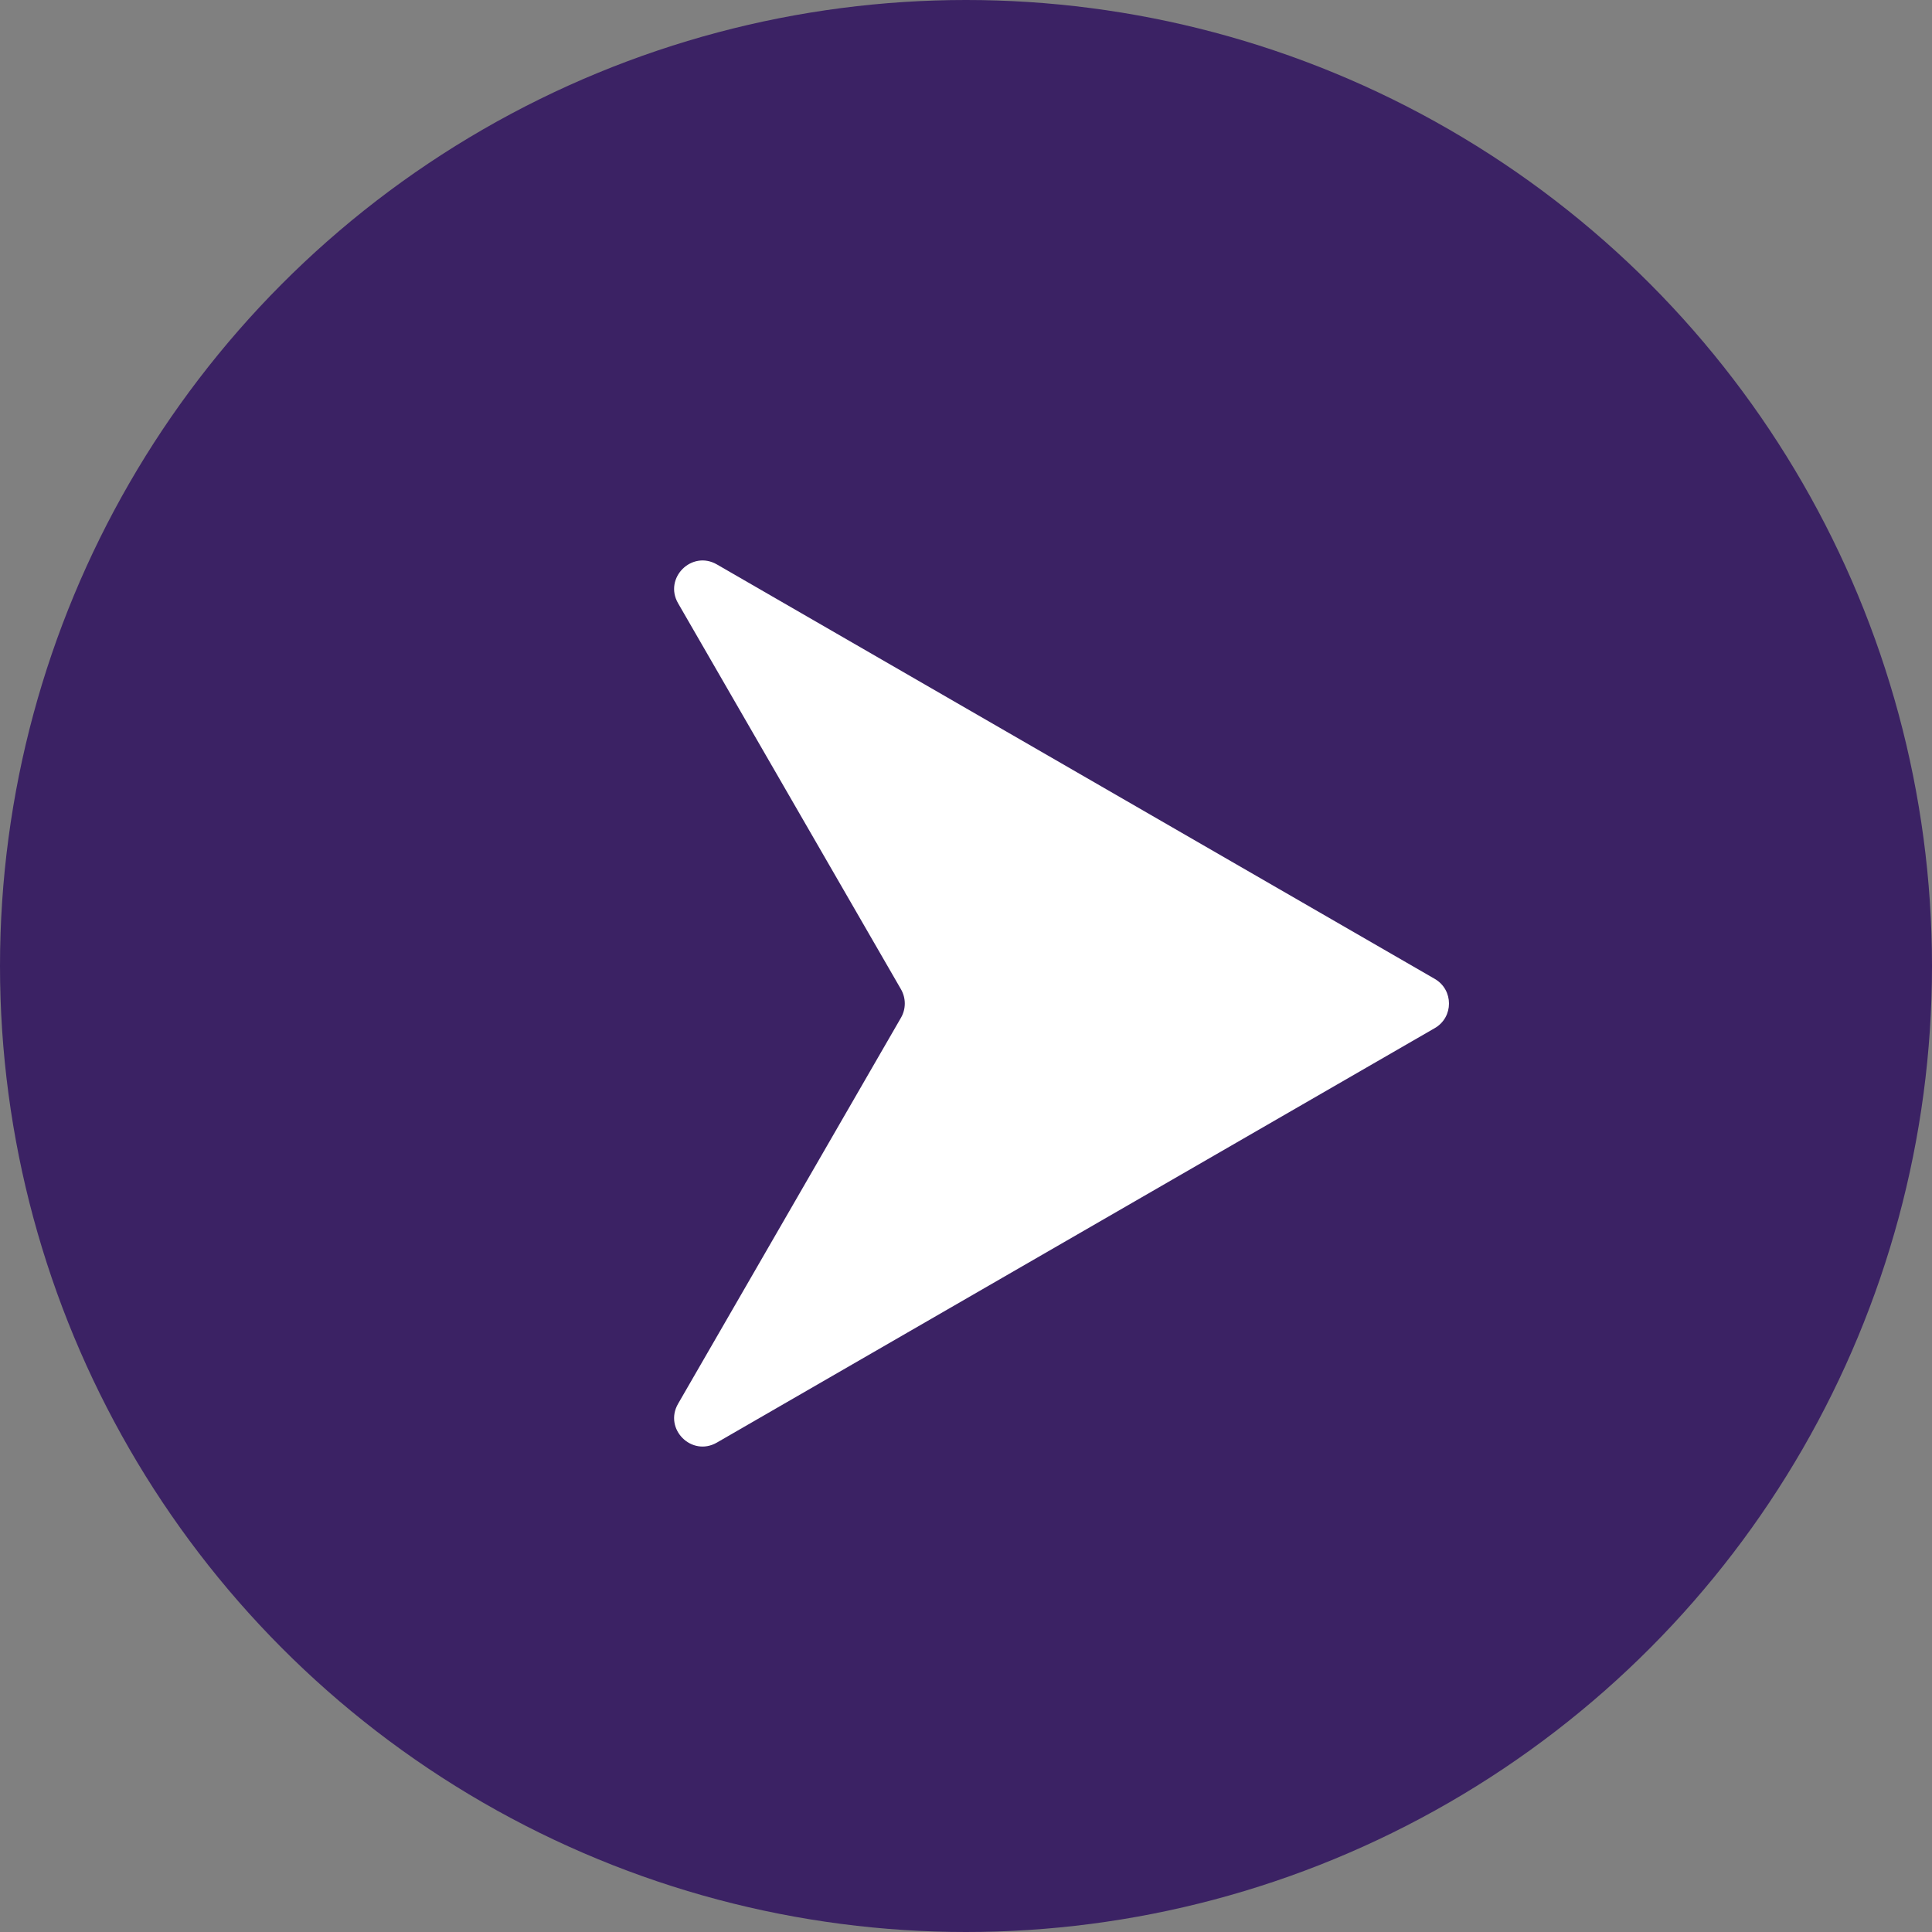 <svg width="34" height="34" viewBox="0 0 34 34" fill="none" xmlns="http://www.w3.org/2000/svg">
<rect x="0" y="0" width="34" height="34" fill="#808080" stroke="none"/>
<circle cx="17" cy="17" r="17" fill="#3B2264"/>
<path d="M25.25 17.227C25.583 17.42 25.583 17.901 25.25 18.093L12.616 25.387C12.173 25.643 11.677 25.148 11.933 24.704L15.856 17.91C15.945 17.756 15.945 17.565 15.856 17.41L11.933 10.616C11.677 10.173 12.173 9.677 12.616 9.933L25.25 17.227Z" fill="white"/>
</svg>

